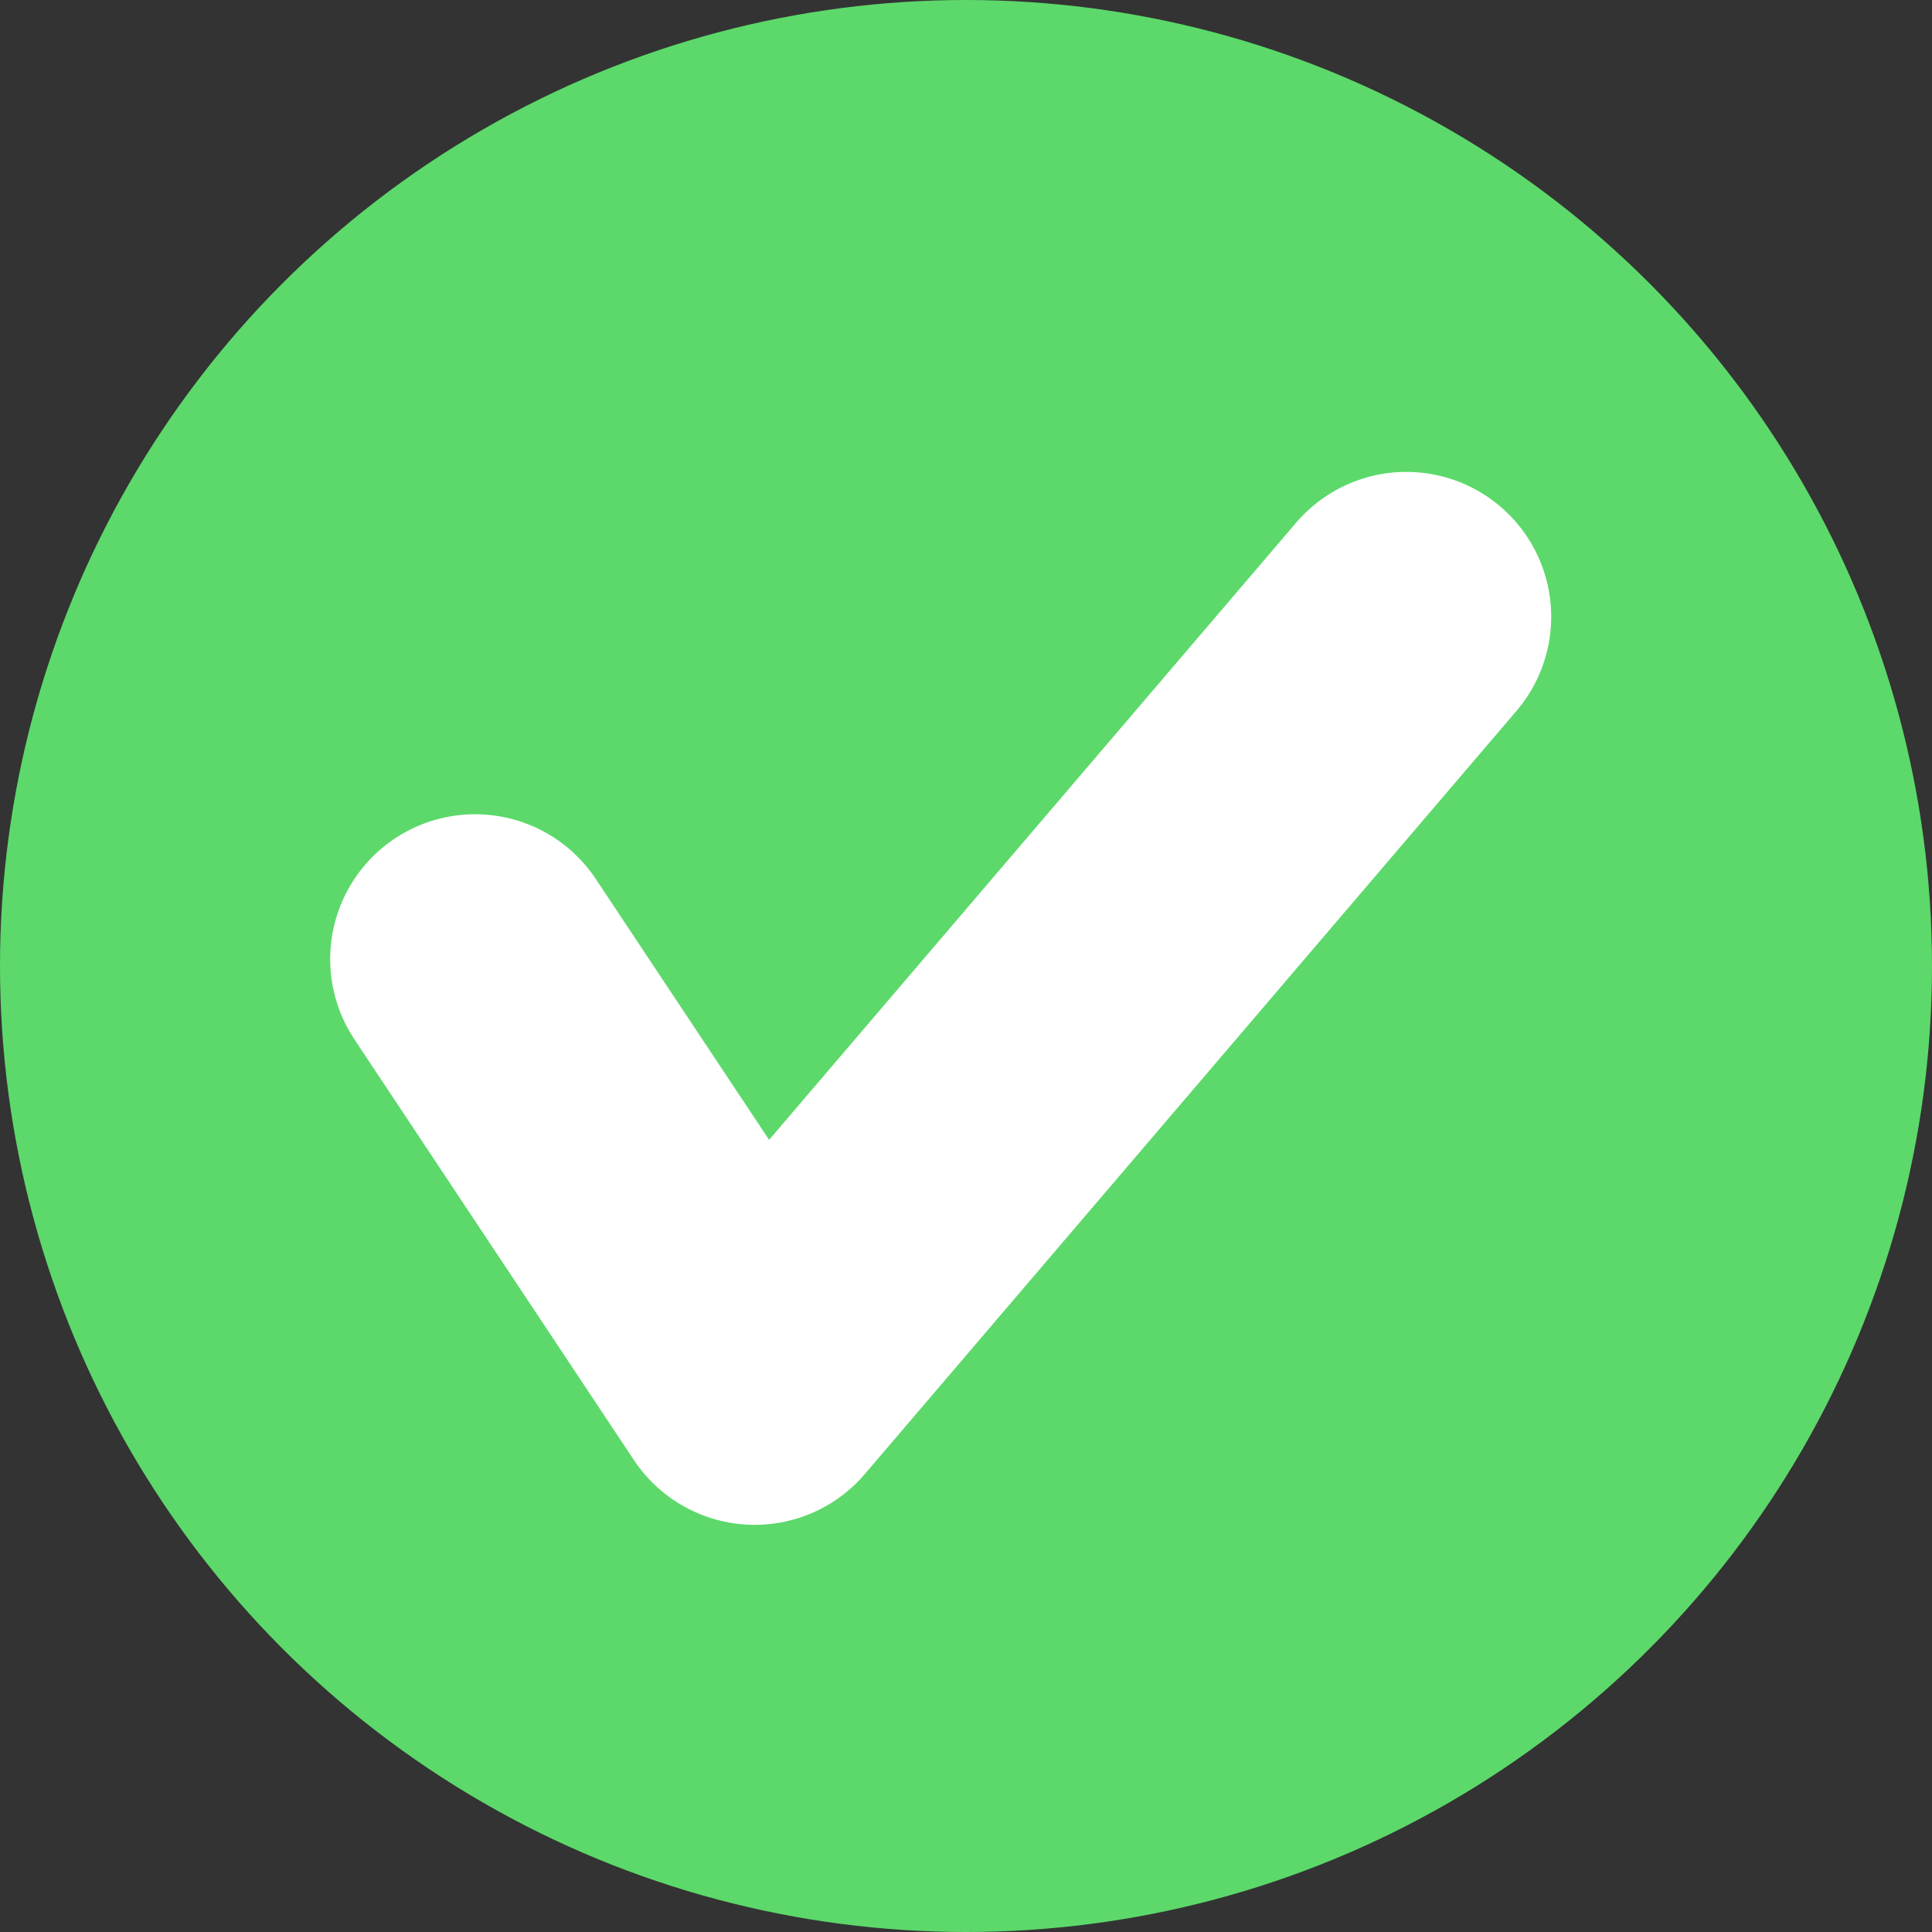 <svg xmlns="http://www.w3.org/2000/svg" width="20" height="20" viewBox="0 0 20 20">
  <rect x="0" y="0" width="20" height="20" fill="#333333" stroke="none"/>
  <g id="Group_16278" data-name="Group 16278" transform="translate(0)">
    <circle id="Ellipse_392" data-name="Ellipse 392" cx="10" cy="10" r="10" transform="translate(0 0)" fill="#5cd96a"/>
    <path id="Path_8684" data-name="Path 8684" d="M-8698.554,7560.394l2.894,4.356,6.746-7.9" transform="translate(8703.472 -7550.465)" fill="none" stroke="#fff" stroke-linecap="round" stroke-linejoin="round" stroke-width="3"/>
  </g>
</svg>
